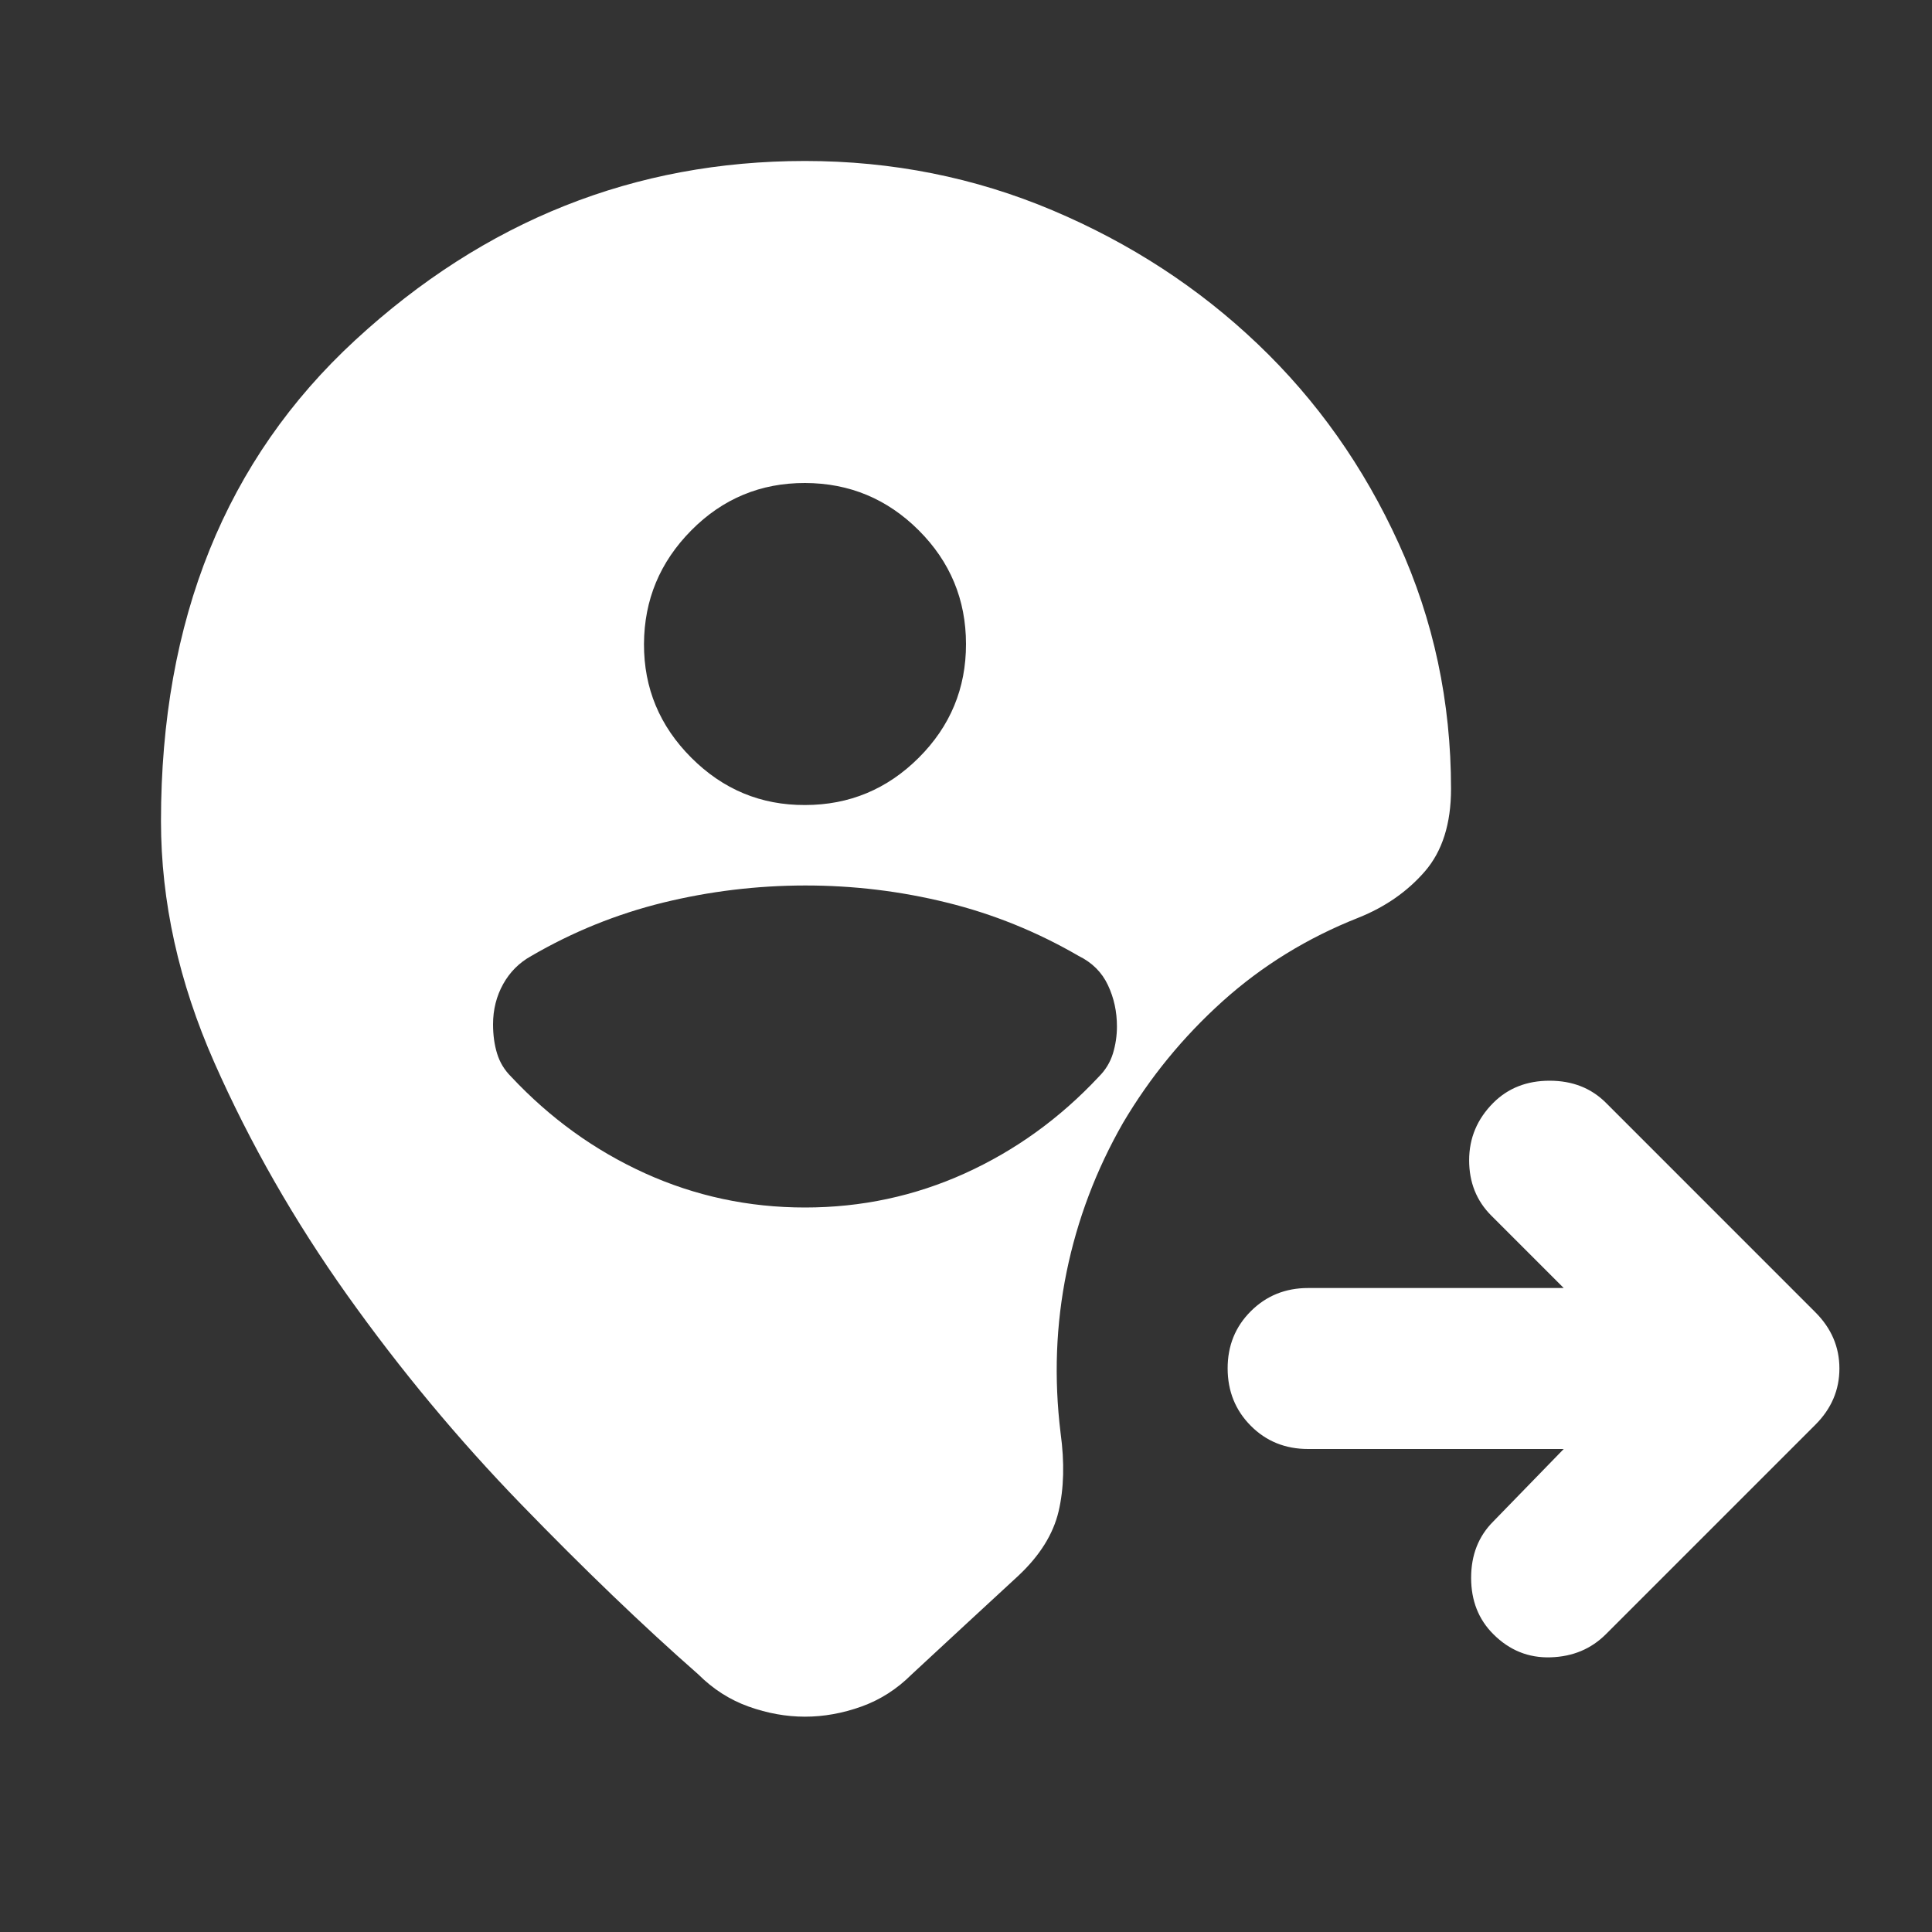 <svg xmlns="http://www.w3.org/2000/svg" width="40" height="40" viewBox="0 0 40 40" fill="none"><rect x="0" y="0" width="40" height="40" fill="#333333" stroke="none"/><path d="M16.667 35.542C16.278 35.542 15.889 35.472 15.5 35.333C15.111 35.194 14.764 34.972 14.458 34.667C13.319 33.667 12.097 32.493 10.792 31.147C9.486 29.8 8.285 28.355 7.188 26.813C6.092 25.271 5.175 23.667 4.438 22C3.702 20.333 3.333 18.667 3.333 17C3.333 12.833 4.674 9.514 7.355 7.042C10.036 4.569 13.14 3.333 16.667 3.333C18.472 3.333 20.18 3.674 21.792 4.355C23.403 5.036 24.819 5.959 26.042 7.125C27.264 8.29 28.236 9.665 28.958 11.25C29.68 12.834 30.042 14.529 30.042 16.333C30.042 17.055 29.861 17.625 29.5 18.042C29.139 18.458 28.68 18.778 28.125 19C27.069 19.417 26.132 19.993 25.313 20.73C24.494 21.467 23.807 22.307 23.25 23.25C22.694 24.222 22.305 25.25 22.083 26.333C21.861 27.417 21.819 28.528 21.958 29.667C22.042 30.278 22.028 30.819 21.917 31.292C21.805 31.764 21.528 32.208 21.083 32.625L20 33.625L18.875 34.667C18.569 34.972 18.222 35.194 17.833 35.333C17.444 35.472 17.055 35.542 16.667 35.542ZM16.667 16.667C17.583 16.667 18.368 16.34 19.022 15.688C19.675 15.036 20.001 14.251 20 13.333C19.999 12.415 19.673 11.631 19.022 10.98C18.37 10.329 17.585 10.002 16.667 10C15.748 9.998 14.963 10.324 14.313 10.98C13.663 11.636 13.337 12.42 13.333 13.333C13.33 14.247 13.657 15.032 14.313 15.688C14.97 16.345 15.754 16.671 16.667 16.667ZM32.375 30H27.083C26.611 30 26.215 29.84 25.897 29.52C25.578 29.2 25.418 28.804 25.417 28.333C25.416 27.862 25.576 27.467 25.897 27.147C26.218 26.827 26.613 26.667 27.083 26.667H32.375L30.875 25.167C30.569 24.861 30.417 24.479 30.417 24.022C30.417 23.564 30.583 23.168 30.917 22.833C31.222 22.528 31.611 22.375 32.083 22.375C32.556 22.375 32.944 22.528 33.25 22.833L37.583 27.167C37.917 27.5 38.083 27.889 38.083 28.333C38.083 28.778 37.917 29.167 37.583 29.5L33.25 33.833C32.944 34.139 32.563 34.299 32.105 34.313C31.647 34.328 31.251 34.168 30.917 33.833C30.611 33.528 30.458 33.139 30.458 32.667C30.458 32.194 30.611 31.805 30.917 31.5L32.375 30ZM16.667 25C17.833 25 18.938 24.764 19.98 24.292C21.022 23.819 21.945 23.153 22.75 22.292C22.889 22.153 22.986 21.993 23.042 21.812C23.097 21.631 23.125 21.443 23.125 21.25C23.125 20.944 23.063 20.659 22.938 20.395C22.814 20.131 22.612 19.929 22.333 19.792C21.472 19.292 20.562 18.923 19.603 18.687C18.644 18.45 17.666 18.332 16.667 18.333C15.668 18.334 14.688 18.453 13.728 18.688C12.768 18.924 11.859 19.292 11 19.792C10.75 19.93 10.556 20.125 10.417 20.375C10.278 20.625 10.208 20.903 10.208 21.208C10.208 21.43 10.236 21.632 10.292 21.813C10.347 21.994 10.444 22.154 10.583 22.292C11.389 23.153 12.313 23.819 13.355 24.292C14.397 24.764 15.501 25 16.667 25Z" fill="white"></path></svg>